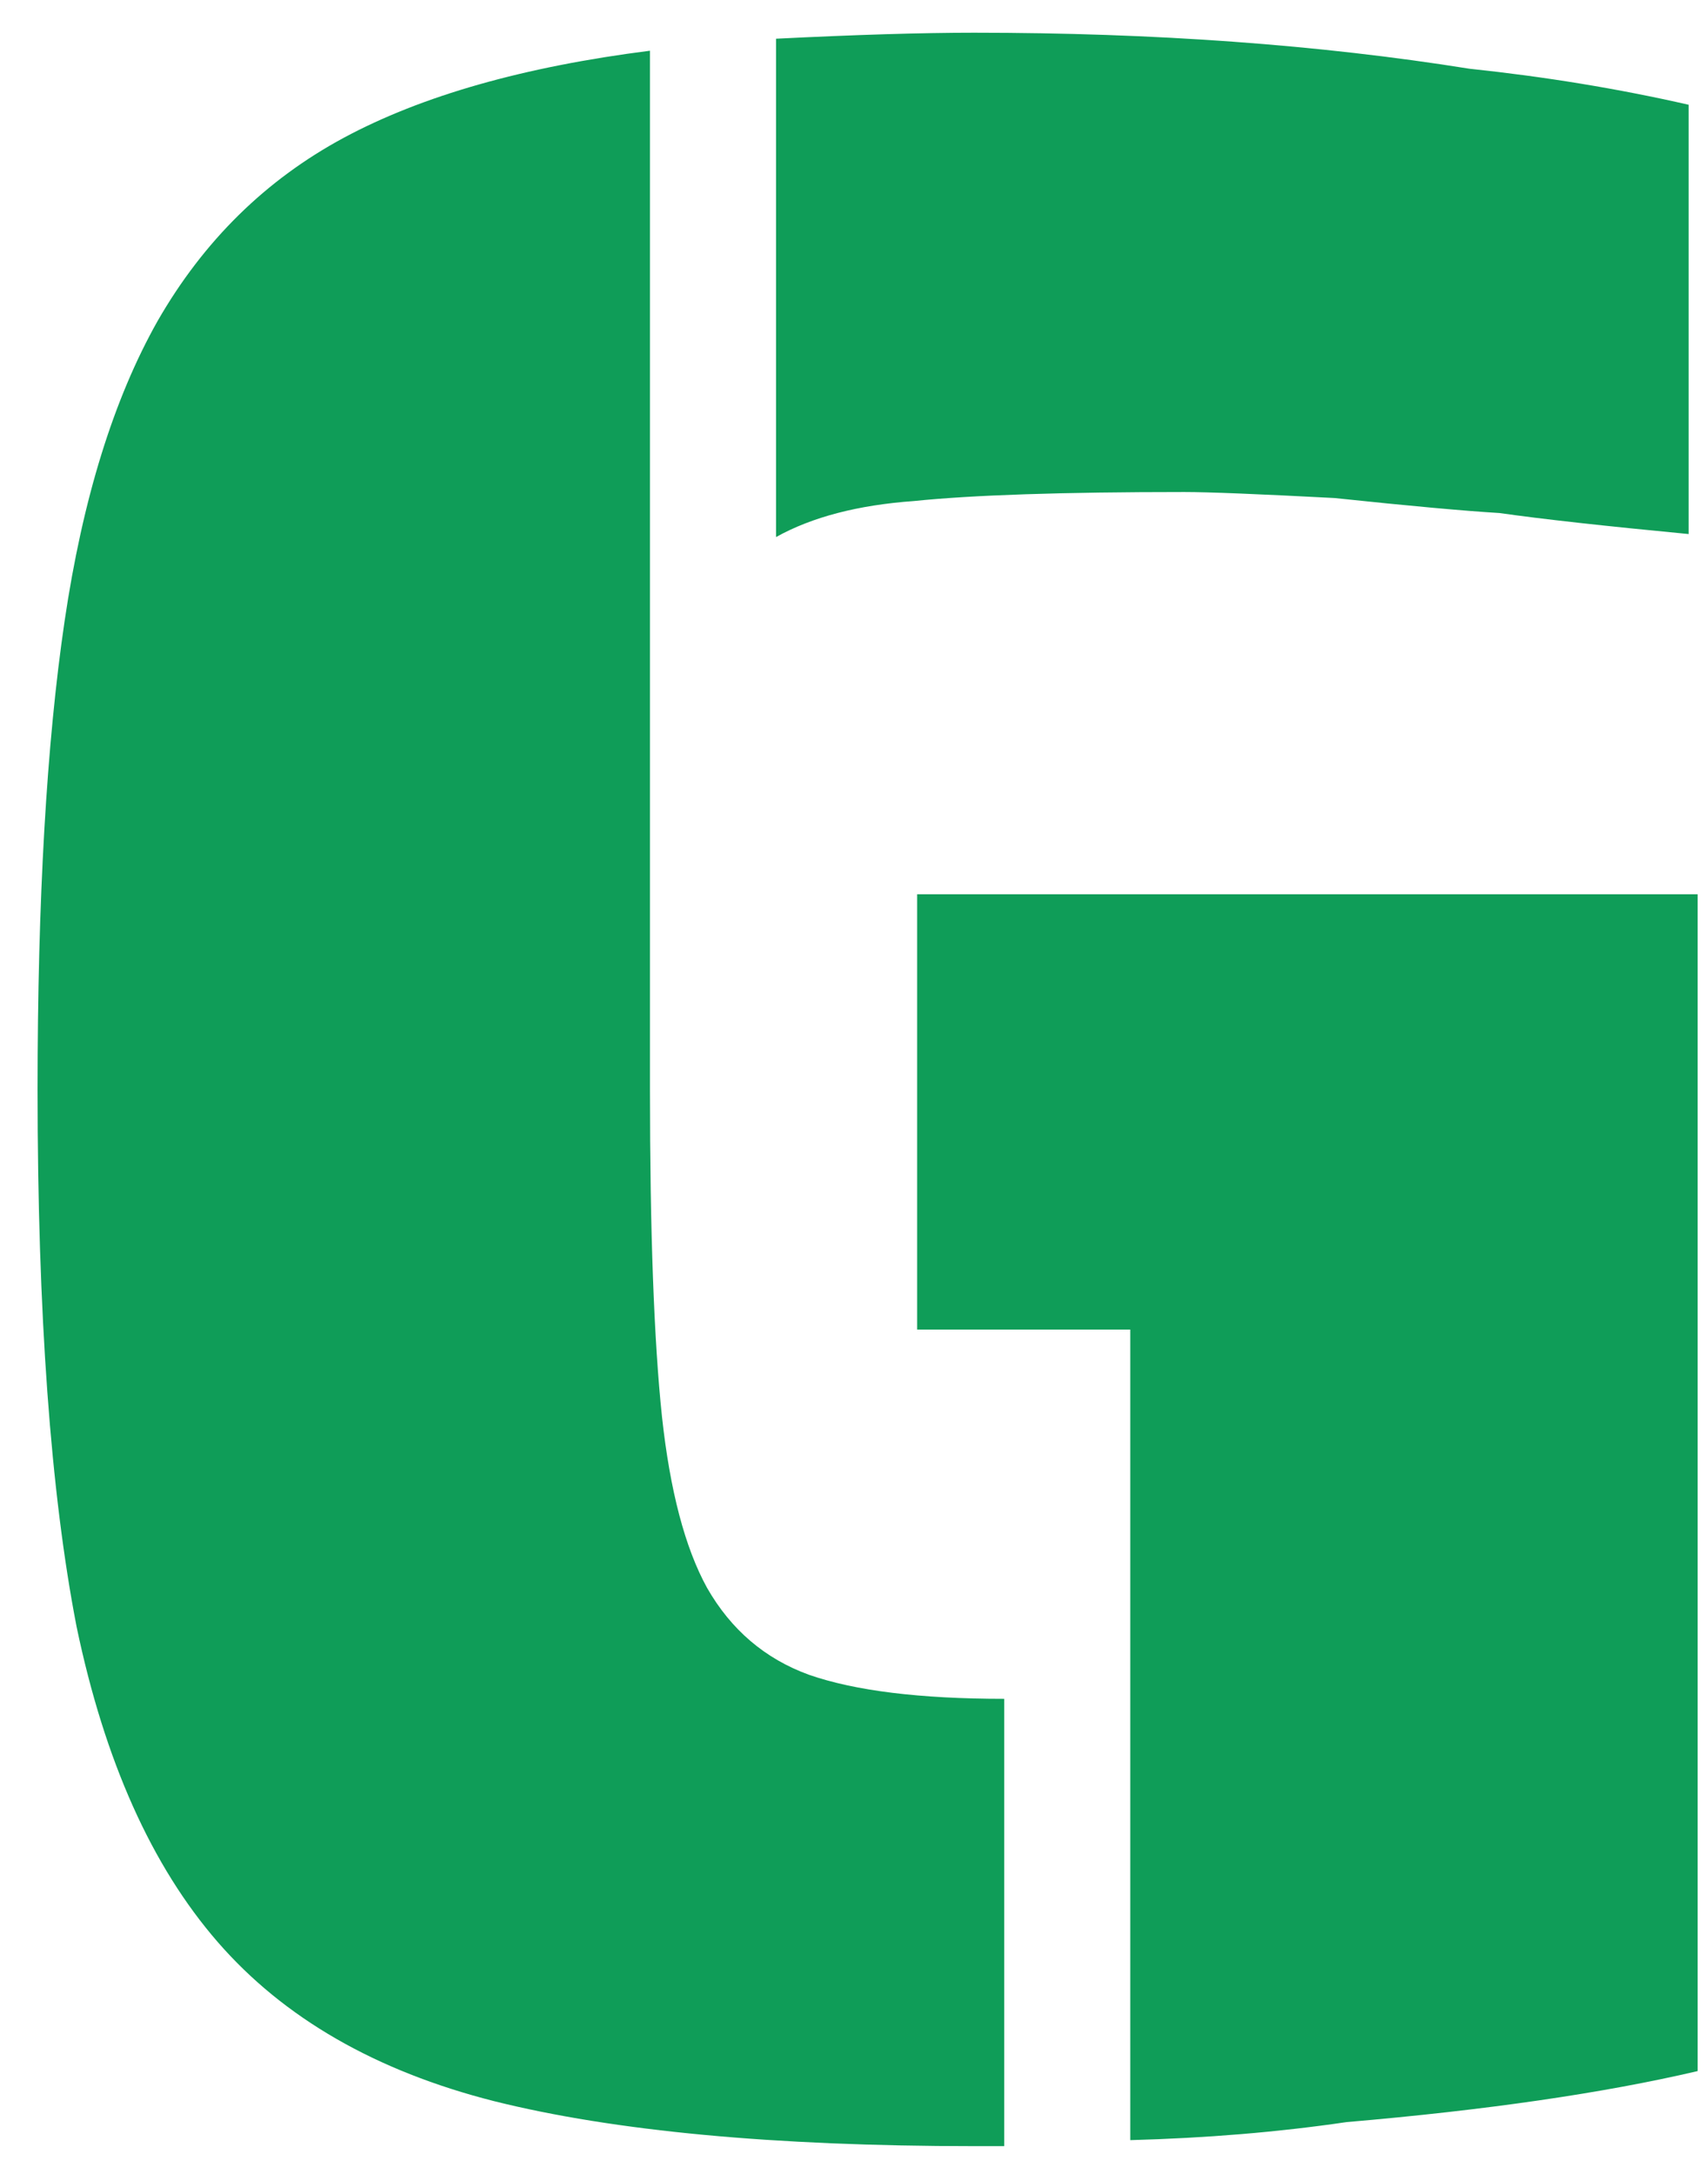 <svg width='33' height='42' viewBox='0 0 33 42' fill='none' xmlns='http://www.w3.org/2000/svg'>
<path d='M14.994 0.748C16.541 0.671 17.817 0.632 18.822 0.632C22.302 0.632 25.492 0.864 28.392 1.328C29.861 1.483 31.273 1.715 32.626 2.024V10.318C31.002 10.163 29.784 10.028 28.972 9.912C28.315 9.873 27.251 9.777 25.782 9.622C24.313 9.545 23.346 9.506 22.882 9.506C20.523 9.506 18.783 9.564 17.662 9.68C16.579 9.757 15.69 9.989 14.994 10.376V0.748ZM18.822 41.464C14.955 41.464 11.862 41.174 9.542 40.594C7.261 40.014 5.482 38.989 4.206 37.52C2.93 36.051 2.021 34.021 1.48 31.43C0.977 28.839 0.726 25.379 0.726 21.048C0.726 17.375 0.9 14.359 1.248 12C1.596 9.641 2.195 7.708 3.046 6.2C3.935 4.653 5.134 3.474 6.642 2.662C8.15 1.85 10.122 1.289 12.558 0.98V21.048C12.558 23.793 12.635 25.901 12.79 27.37C12.945 28.801 13.235 29.903 13.66 30.676C14.124 31.488 14.781 32.049 15.632 32.358C16.521 32.667 17.778 32.822 19.402 32.822V41.464H18.822ZM21.838 25.688H17.72V17.278H32.8V40.014C30.983 40.439 28.721 40.768 26.014 41C24.699 41.193 23.307 41.309 21.838 41.348V25.688Z' fill='#0f9d58'/>
</svg>
